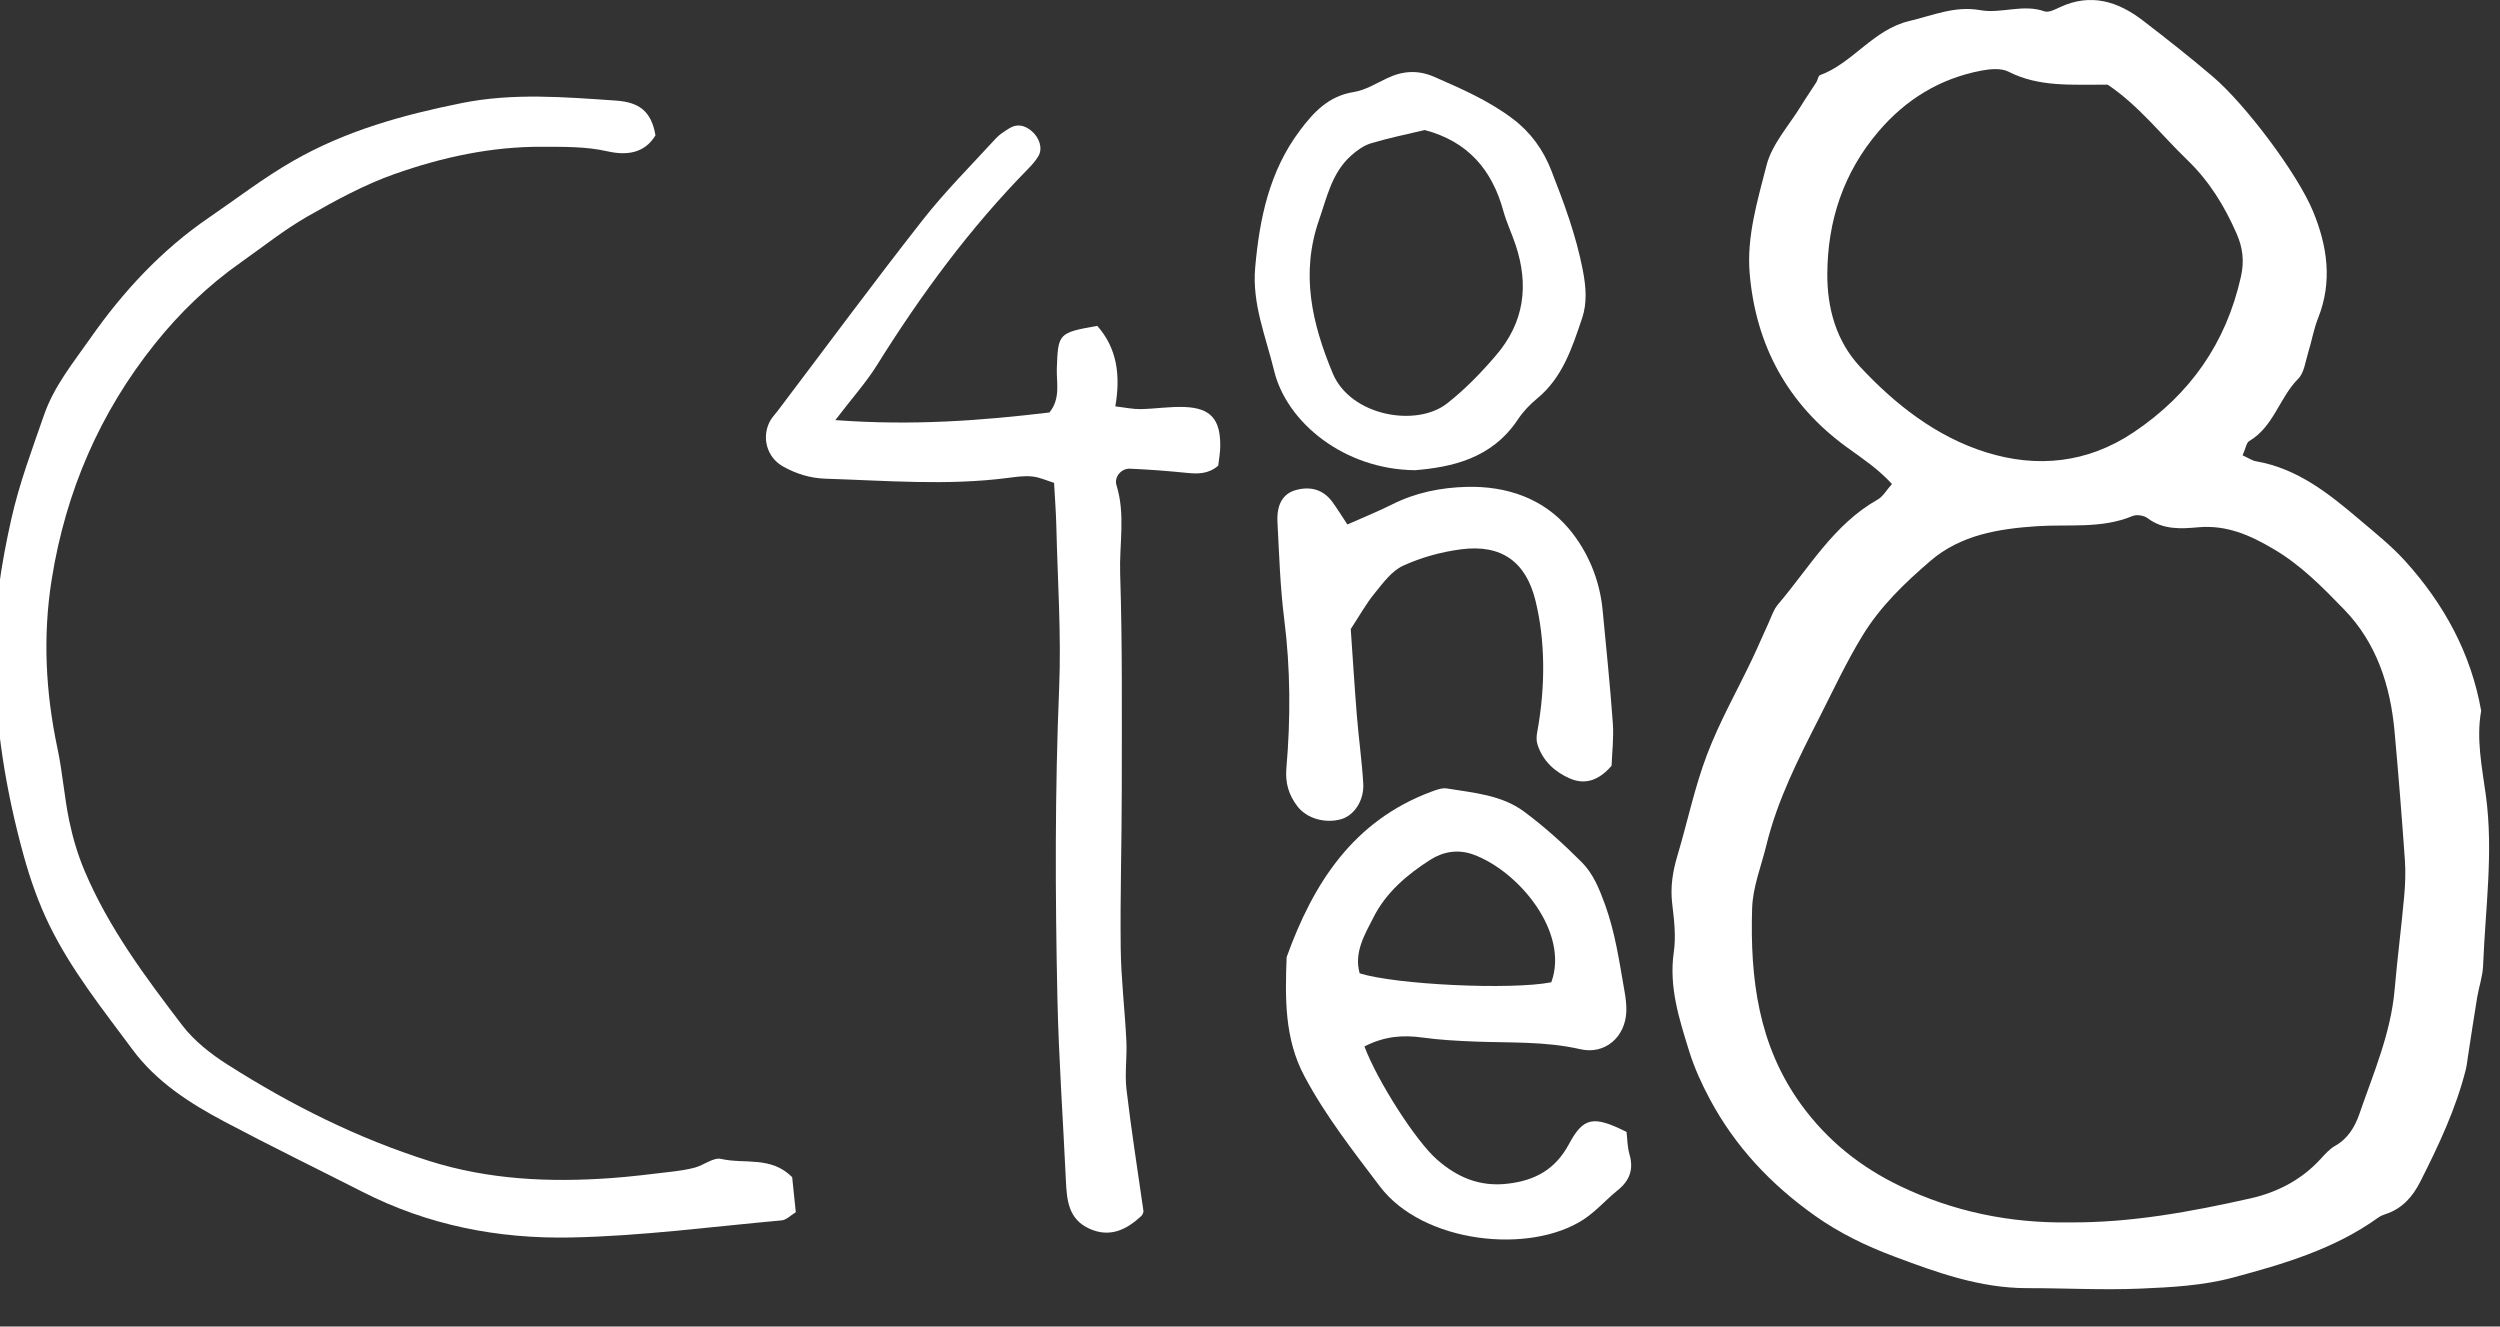 <?xml version="1.0" encoding="utf-8"?>
<!-- Generator: Adobe Illustrator 16.0.0, SVG Export Plug-In . SVG Version: 6.00 Build 0)  -->
<!DOCTYPE svg PUBLIC "-//W3C//DTD SVG 1.1//EN" "http://www.w3.org/Graphics/SVG/1.1/DTD/svg11.dtd">
<svg version="1.1" id="Layer_1" xmlns="http://www.w3.org/2000/svg" xmlns:xlink="http://www.w3.org/1999/xlink" x="0px" y="0px"
	 width="147px" height="78px" viewBox="0 0 147 78" enable-background="new 0 0 147 78" xml:space="preserve">
<rect x="0" y="0" width="147" height="78" fill="#333333" stroke="none"/>
<path fill-rule="evenodd" clip-rule="evenodd" fill="#FFFFFF" d="M131.864,26.775c0.367,0.167,0.566,0.31,0.783,0.347
	c2.456,0.424,4.309,1.917,6.126,3.46c0.909,0.772,1.853,1.524,2.649,2.405c2.281,2.521,3.87,5.417,4.47,8.805
	c-0.298,1.674,0.052,3.324,0.275,4.96c0.459,3.358-0.032,6.685-0.16,10.021c-0.024,0.63-0.246,1.249-0.35,1.877
	c-0.194,1.173-0.367,2.349-0.55,3.523c-0.036,0.236-0.058,0.479-0.116,0.709c-0.585,2.326-1.605,4.479-2.68,6.605
	c-0.438,0.865-1.06,1.59-2.042,1.902c-0.151,0.049-0.303,0.115-0.431,0.207c-2.575,1.852-5.573,2.732-8.562,3.531
	c-1.74,0.467-3.602,0.566-5.417,0.643c-2.216,0.094-4.44-0.029-6.661-0.027c-2.77,0.002-5.329-0.922-7.854-1.875
	c-1.62-0.609-3.187-1.359-4.646-2.398c-2.582-1.836-4.663-4.049-6.15-6.822c-0.486-0.906-0.922-1.861-1.226-2.842
	c-0.584-1.89-1.201-3.776-0.901-5.833c0.134-0.925,0.016-1.901-0.096-2.842c-0.116-0.978,0.03-1.891,0.307-2.817
	c0.591-1.979,1.011-4.021,1.742-5.946c0.732-1.927,1.762-3.74,2.651-5.608c0.34-0.714,0.648-1.443,0.979-2.161
	c0.165-0.357,0.285-0.758,0.533-1.049c1.842-2.163,3.278-4.711,5.866-6.175c0.321-0.181,0.528-0.564,0.844-0.917
	c-0.812-0.887-1.728-1.493-2.623-2.14c-3.495-2.524-5.389-6.009-5.745-10.259c-0.18-2.149,0.466-4.273,0.991-6.333
	c0.321-1.258,1.323-2.344,2.029-3.5c0.289-0.473,0.608-0.927,0.905-1.396c0.083-0.13,0.103-0.37,0.206-0.408
	c1.956-0.72,3.122-2.683,5.266-3.189c1.386-0.328,2.67-0.904,4.166-0.636c1.234,0.221,2.509-0.381,3.775,0.07
	c0.243,0.087,0.62-0.111,0.904-0.244c1.819-0.85,3.422-0.341,4.9,0.797c1.386,1.067,2.763,2.15,4.093,3.284
	c1.932,1.647,4.981,5.71,5.896,7.929c0.837,2.033,1.149,4.123,0.296,6.265c-0.262,0.658-0.379,1.372-0.591,2.051
	c-0.161,0.521-0.229,1.166-0.577,1.516c-1.11,1.114-1.444,2.825-2.889,3.671C132.087,26.036,132.052,26.355,131.864,26.775z
	 M121.685,71.877c3.612,0.027,7.139-0.625,10.641-1.412c1.574-0.354,2.988-1.084,4.109-2.299c0.267-0.291,0.539-0.605,0.874-0.793
	c0.756-0.426,1.165-1.127,1.421-1.869c0.827-2.396,1.85-4.741,2.074-7.315c0.159-1.82,0.393-3.635,0.559-5.455
	c0.065-0.713,0.095-1.438,0.045-2.15c-0.179-2.532-0.379-5.063-0.61-7.592c-0.245-2.68-1.053-5.179-2.953-7.143
	c-1.258-1.3-2.528-2.601-4.135-3.551c-1.407-0.833-2.785-1.444-4.461-1.293c-1.019,0.092-2.062,0.153-2.976-0.54
	c-0.21-0.159-0.636-0.223-0.875-0.124c-1.836,0.766-3.762,0.472-5.659,0.602c-2.22,0.152-4.448,0.504-6.237,2.043
	c-1.512,1.301-2.934,2.659-3.998,4.406c-0.958,1.573-1.724,3.224-2.553,4.854c-1.224,2.406-2.442,4.801-3.085,7.44
	c-0.302,1.237-0.804,2.474-0.841,3.722c-0.124,4.101,0.35,8.061,2.895,11.557c1.551,2.129,3.51,3.676,5.817,4.781
	C114.865,71.248,118.205,71.932,121.685,71.877z M123.93,4.978c-2.128-0.009-4.032,0.153-5.831-0.763
	c-0.44-0.225-1.1-0.159-1.625-0.057c-2.429,0.47-4.423,1.697-6.027,3.583c-2.054,2.416-2.985,5.244-3.001,8.365
	c-0.01,2.02,0.525,3.956,1.926,5.459c2.077,2.229,4.495,4.12,7.411,5.031c2.982,0.932,5.954,0.649,8.675-1.177
	c3.319-2.229,5.431-5.235,6.308-9.144c0.205-0.913,0.115-1.698-0.252-2.536c-0.71-1.619-1.597-3.074-2.892-4.324
	C127.077,7.928,125.759,6.205,123.93,4.978z"/>
<path fill-rule="evenodd" clip-rule="evenodd" fill="#FFFFFF" d="M46.58,69.217c0.061,0.59,0.133,1.291,0.213,2.062
	c-0.302,0.182-0.552,0.453-0.825,0.479c-4.129,0.371-8.24,0.924-12.396,1.006c-4.315,0.086-8.402-0.721-12.255-2.682
	c-2.704-1.377-5.435-2.705-8.115-4.127c-2.051-1.088-4.001-2.336-5.421-4.254c-1.751-2.365-3.6-4.672-4.892-7.332
	c-0.624-1.284-1.107-2.656-1.489-4.034c-1.064-3.849-1.693-7.752-1.727-11.777c-0.023-2.748,0.398-5.373,0.99-8.025
	c0.471-2.109,1.226-4.108,1.928-6.135c0.588-1.695,1.712-3.064,2.71-4.492c1.925-2.753,4.198-5.208,6.991-7.116
	c1.643-1.123,3.21-2.336,4.957-3.335c3.108-1.778,6.448-2.698,9.902-3.394c3.023-0.608,6.039-0.354,9.074-0.145
	c1.341,0.092,2.079,0.617,2.317,2.043c-0.645,1.063-1.686,1.196-2.844,0.935c-1.261-0.285-2.528-0.257-3.811-0.264
	C28.887,8.615,26,9.245,23.213,10.228c-1.788,0.63-3.488,1.557-5.141,2.504c-1.379,0.79-2.633,1.798-3.938,2.717
	c-1.904,1.339-3.575,2.956-5.016,4.755c-3.249,4.057-5.25,8.692-6.074,13.842c-0.538,3.358-0.364,6.667,0.339,9.979
	c0.298,1.403,0.398,2.849,0.691,4.254c0.21,1.004,0.51,2.007,0.91,2.951c1.411,3.33,3.562,6.215,5.735,9.062
	c0.702,0.92,1.686,1.688,2.674,2.315c3.717,2.363,7.63,4.328,11.853,5.66c3.496,1.104,7.059,1.262,10.667,1.006
	c1.189-0.084,2.375-0.236,3.559-0.375c0.473-0.057,0.951-0.123,1.408-0.25c0.521-0.145,1.078-0.607,1.52-0.504
	C43.764,68.461,45.334,67.961,46.58,69.217z"/>
<path fill-rule="evenodd" clip-rule="evenodd" fill="#FFFFFF" d="M49.118,24.702c4.572,0.34,8.601,0.027,12.588-0.448
	c0.674-0.835,0.405-1.748,0.436-2.601c0.072-2.048,0.093-2.089,2.378-2.492c1.172,1.326,1.373,2.922,1.061,4.735
	c0.584,0.067,1.035,0.167,1.483,0.16c0.876-0.015,1.754-0.163,2.625-0.123c1.514,0.069,2.078,0.738,2.062,2.31
	c-0.004,0.394-0.081,0.787-0.12,1.138c-0.58,0.501-1.2,0.488-1.854,0.423c-1.11-0.111-2.224-0.2-3.339-0.245
	c-0.511-0.021-0.939,0.49-0.789,0.972c0.536,1.715,0.161,3.465,0.216,5.19c0.135,4.229,0.095,8.464,0.095,12.698
	c-0.001,3.111-0.098,6.223-0.062,9.333c0.021,1.821,0.245,3.641,0.333,5.462c0.045,0.947-0.103,1.912,0.007,2.848
	c0.276,2.355,0.649,4.699,1.001,7.178c0-0.002-0.034,0.174-0.141,0.271c-0.873,0.807-1.841,1.277-3.038,0.738
	c-1.231-0.553-1.331-1.666-1.384-2.812c-0.166-3.586-0.422-7.172-0.5-10.759c-0.131-6.067-0.149-12.136,0.102-18.206
	c0.132-3.187-0.093-6.39-0.167-9.585c-0.019-0.787-0.082-1.573-0.131-2.494c-0.416-0.128-0.84-0.33-1.281-0.376
	c-0.469-0.05-0.957,0.023-1.431,0.084c-3.576,0.464-7.153,0.158-10.73,0.046c-0.901-0.028-1.729-0.288-2.504-0.724
	c-0.947-0.533-1.276-1.725-0.745-2.684c0.114-0.205,0.286-0.377,0.429-0.566c2.837-3.749,5.63-7.532,8.531-11.231
	c1.325-1.689,2.856-3.217,4.309-4.805c0.212-0.232,0.495-0.406,0.764-0.578c0.465-0.299,0.914-0.206,1.319,0.13
	c0.488,0.405,0.681,1.044,0.419,1.487c-0.159,0.271-0.375,0.516-0.596,0.741c-3.426,3.488-6.302,7.394-8.885,11.533
	C50.956,22.455,50.154,23.347,49.118,24.702z"/>
<path fill-rule="evenodd" clip-rule="evenodd" fill="#FFFFFF" d="M80.229,61.531c0.757,2.023,3.021,5.566,4.276,6.66
	c1.183,1.031,2.49,1.605,4.146,1.41c1.644-0.193,2.815-0.854,3.614-2.346c0.846-1.58,1.449-1.662,3.376-0.697
	c0.047,0.395,0.044,0.875,0.173,1.318c0.257,0.887,0.008,1.547-0.694,2.111c-0.681,0.549-1.267,1.229-1.99,1.707
	c-3.171,2.09-9.467,1.414-11.996-1.936c-1.584-2.098-3.199-4.154-4.439-6.486c-1.178-2.215-1.129-4.597-1.041-6.993
	c1.566-4.35,3.918-8.016,8.502-9.725c0.295-0.109,0.635-0.24,0.925-0.192c1.567,0.257,3.212,0.381,4.528,1.356
	c1.21,0.896,2.341,1.92,3.405,2.988c0.66,0.663,1.016,1.537,1.354,2.461c0.611,1.675,0.849,3.396,1.153,5.117
	c0.069,0.391,0.121,0.793,0.107,1.188c-0.051,1.494-1.244,2.557-2.706,2.221c-2.055-0.471-4.124-0.369-6.193-0.449
	c-1.034-0.041-2.071-0.096-3.095-0.238C82.497,60.851,81.418,60.92,80.229,61.531z M91.216,57.759
	c1.077-2.936-1.916-6.546-4.597-7.516c-0.876-0.316-1.75-0.177-2.516,0.311c-1.358,0.865-2.591,1.913-3.329,3.36
	c-0.521,1.021-1.172,2.081-0.826,3.317C82.062,57.899,88.829,58.222,91.216,57.759z"/>
<path fill-rule="evenodd" clip-rule="evenodd" fill="#FFFFFF" d="M83.206,27.648c-4.181-0.041-7.551-2.816-8.285-5.839
	c-0.485-2.001-1.305-3.94-1.117-6.068c0.255-2.883,0.828-5.656,2.615-8.048c0.828-1.107,1.707-2.05,3.19-2.284
	c0.683-0.108,1.325-0.515,1.97-0.818c0.916-0.43,1.801-0.489,2.761-0.069c1.604,0.701,3.194,1.392,4.611,2.463
	c1.064,0.804,1.793,1.833,2.257,3.016c0.751,1.917,1.471,3.85,1.863,5.894c0.187,0.972,0.263,1.917-0.045,2.823
	c-0.585,1.726-1.143,3.482-2.643,4.715c-0.427,0.351-0.825,0.771-1.13,1.229C87.711,26.985,85.337,27.468,83.206,27.648z
	 M83.774,7.646c-1.009,0.242-2.098,0.461-3.158,0.779c-0.428,0.128-0.836,0.424-1.176,0.729c-1.125,1.006-1.415,2.439-1.883,3.787
	c-1.088,3.136-0.424,6.054,0.809,9.013c1.04,2.498,4.91,3.194,6.727,1.764c1.078-0.848,1.999-1.803,2.879-2.832
	c1.661-1.943,1.934-4.115,1.149-6.478c-0.226-0.678-0.539-1.33-0.728-2.017C87.731,9.98,86.312,8.318,83.774,7.646z"/>
<path fill-rule="evenodd" clip-rule="evenodd" fill="#FFFFFF" d="M79.226,30.84c1.029-0.458,1.844-0.784,2.625-1.177
	c1.387-0.699,2.87-0.996,4.395-1.035c2.341-0.06,4.494,0.676,5.993,2.45c1.11,1.315,1.822,2.988,1.994,4.787
	c0.213,2.218,0.441,4.436,0.601,6.656c0.062,0.865-0.046,1.741-0.073,2.504c-0.739,0.865-1.561,1.136-2.447,0.752
	c-0.892-0.387-1.613-1.041-1.917-2.023c-0.065-0.211-0.053-0.466-0.012-0.688c0.504-2.741,0.473-5.443-0.104-7.769
	c-0.559-2.256-1.986-3.306-4.367-2.998c-1.166,0.151-2.352,0.479-3.417,0.968c-0.671,0.309-1.185,1.026-1.679,1.632
	c-0.492,0.602-0.873,1.295-1.394,2.088c0.11,1.585,0.218,3.332,0.358,5.076c0.107,1.337,0.297,2.669,0.377,4.007
	c0.059,0.998-0.535,1.874-1.287,2.094c-0.934,0.274-2.039-0.025-2.599-0.771c-0.487-0.647-0.71-1.343-0.634-2.224
	c0.252-2.922,0.244-5.846-0.128-8.771c-0.239-1.886-0.296-3.797-0.396-5.699c-0.055-1.044,0.326-1.684,1.102-1.89
	c0.838-0.222,1.586-0.029,2.122,0.7C78.62,29.89,78.866,30.296,79.226,30.84z"/>
</svg>
